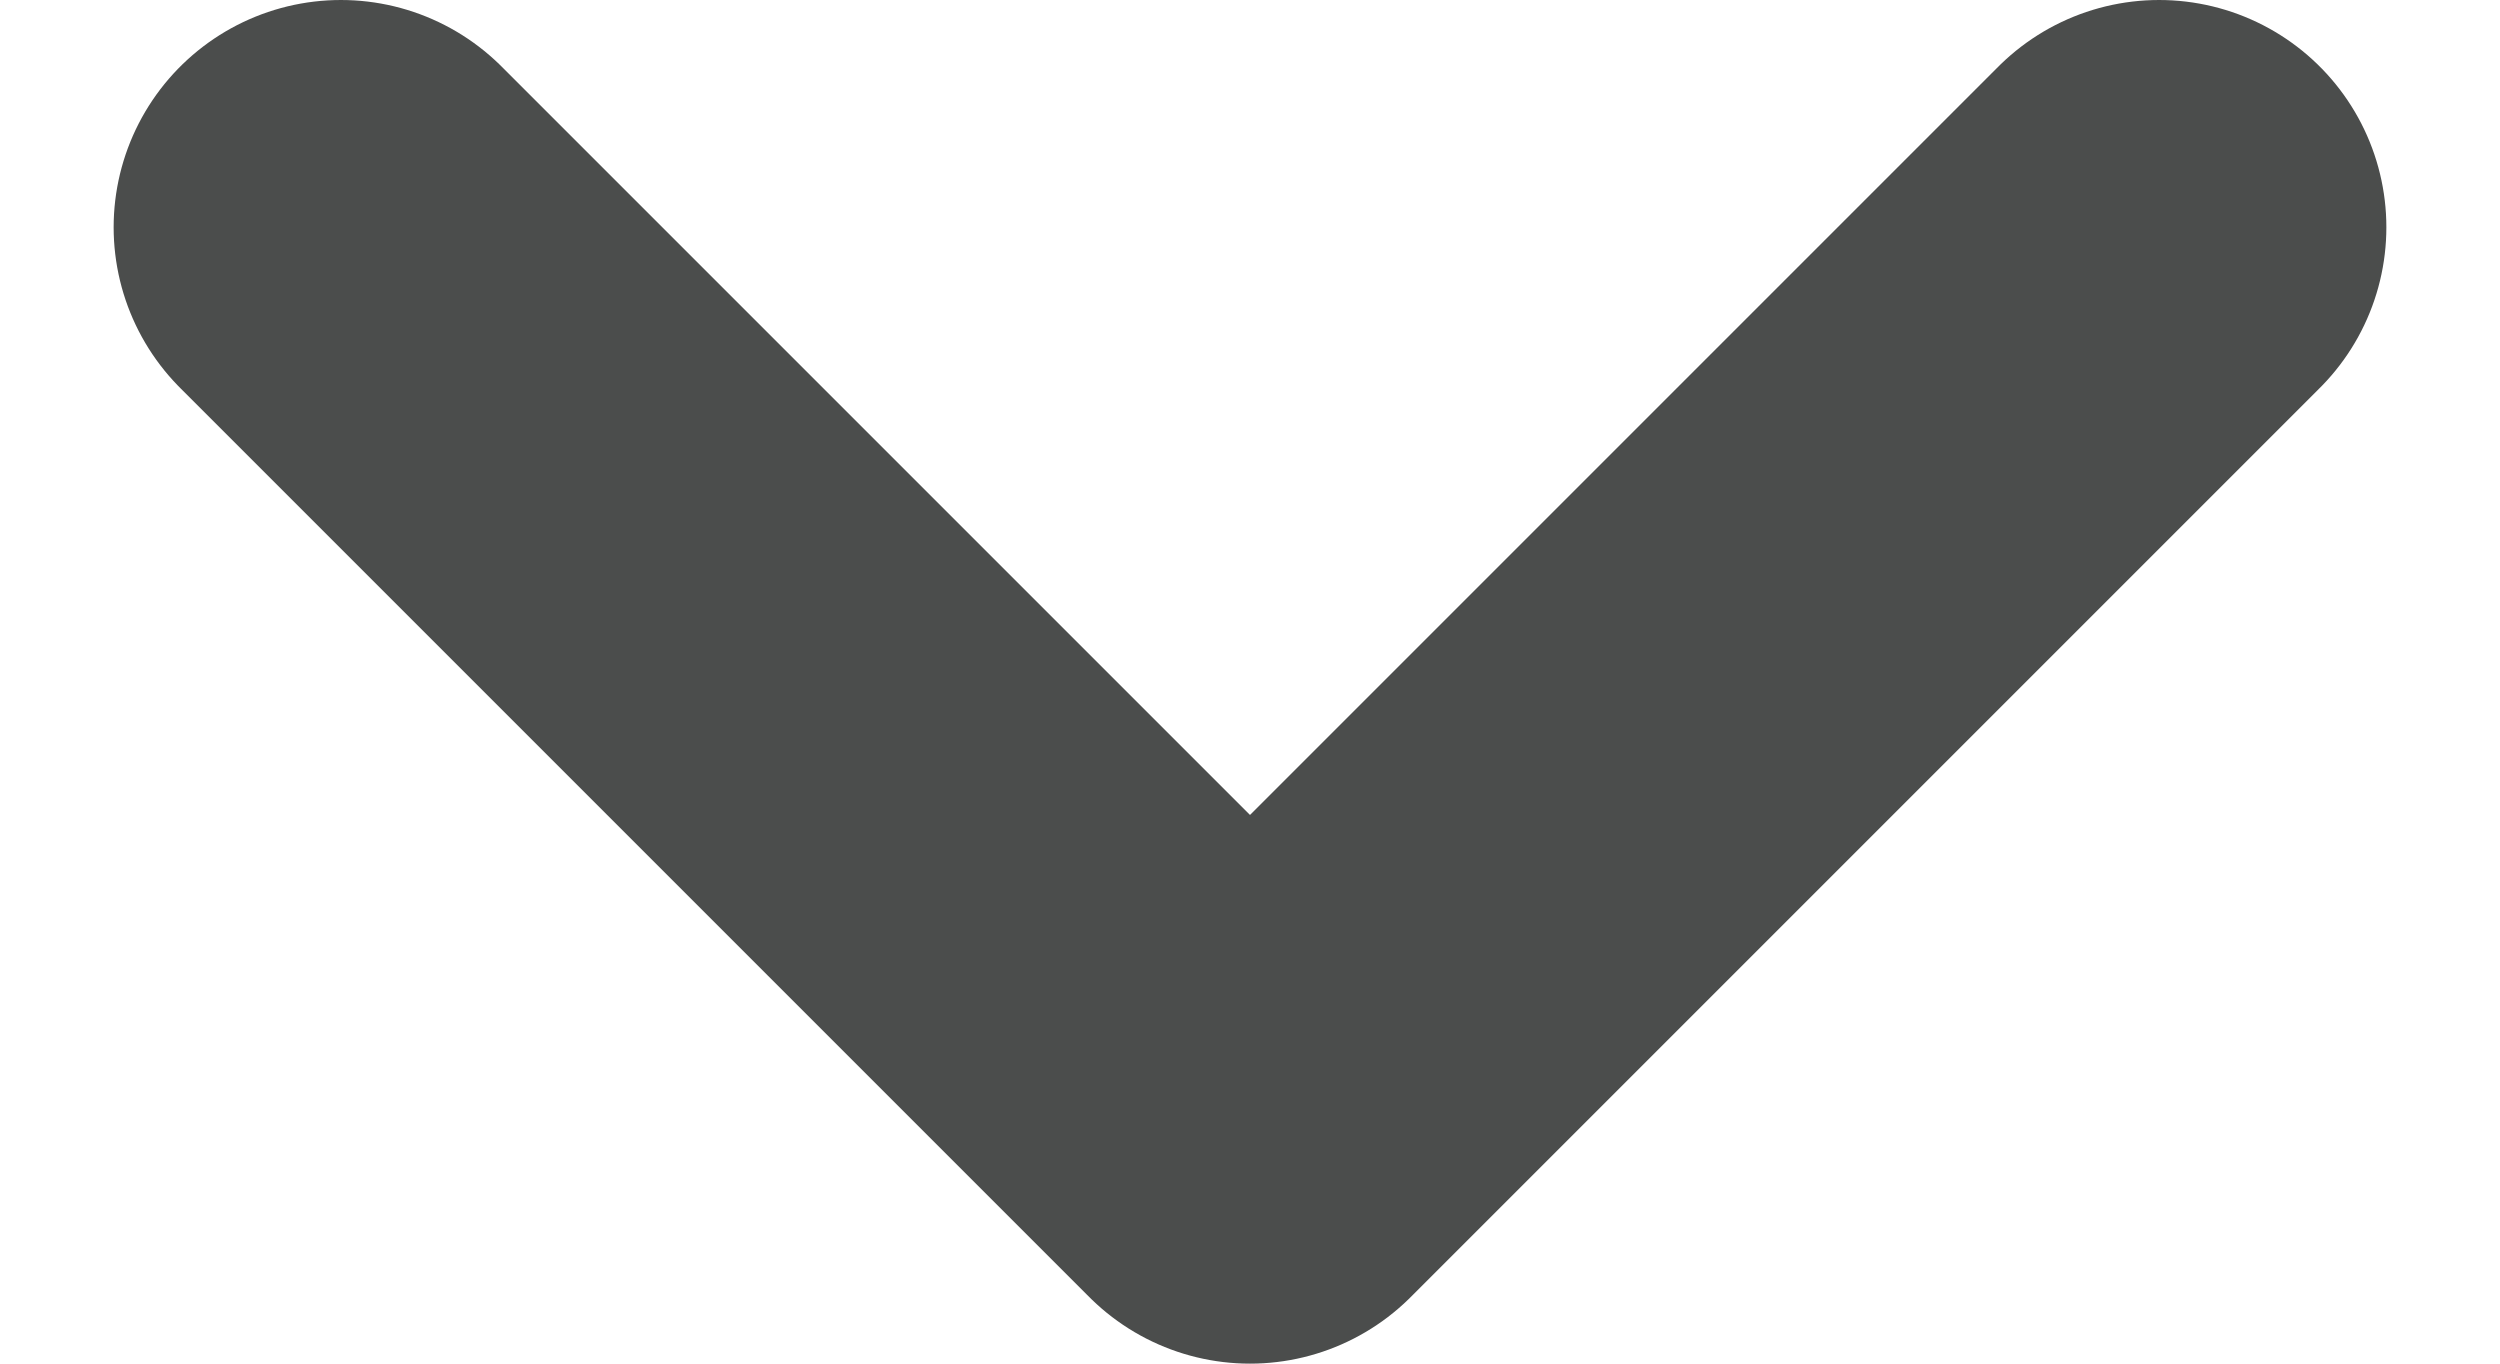 <svg width="11" height="6" viewBox="0 0 11 6" fill="none" xmlns="http://www.w3.org/2000/svg">
<path d="M1.5 1L5.5 5L9.5 1" stroke="#4B4D4C" stroke-width="2" stroke-linecap="round" stroke-linejoin="round"/>
</svg>
